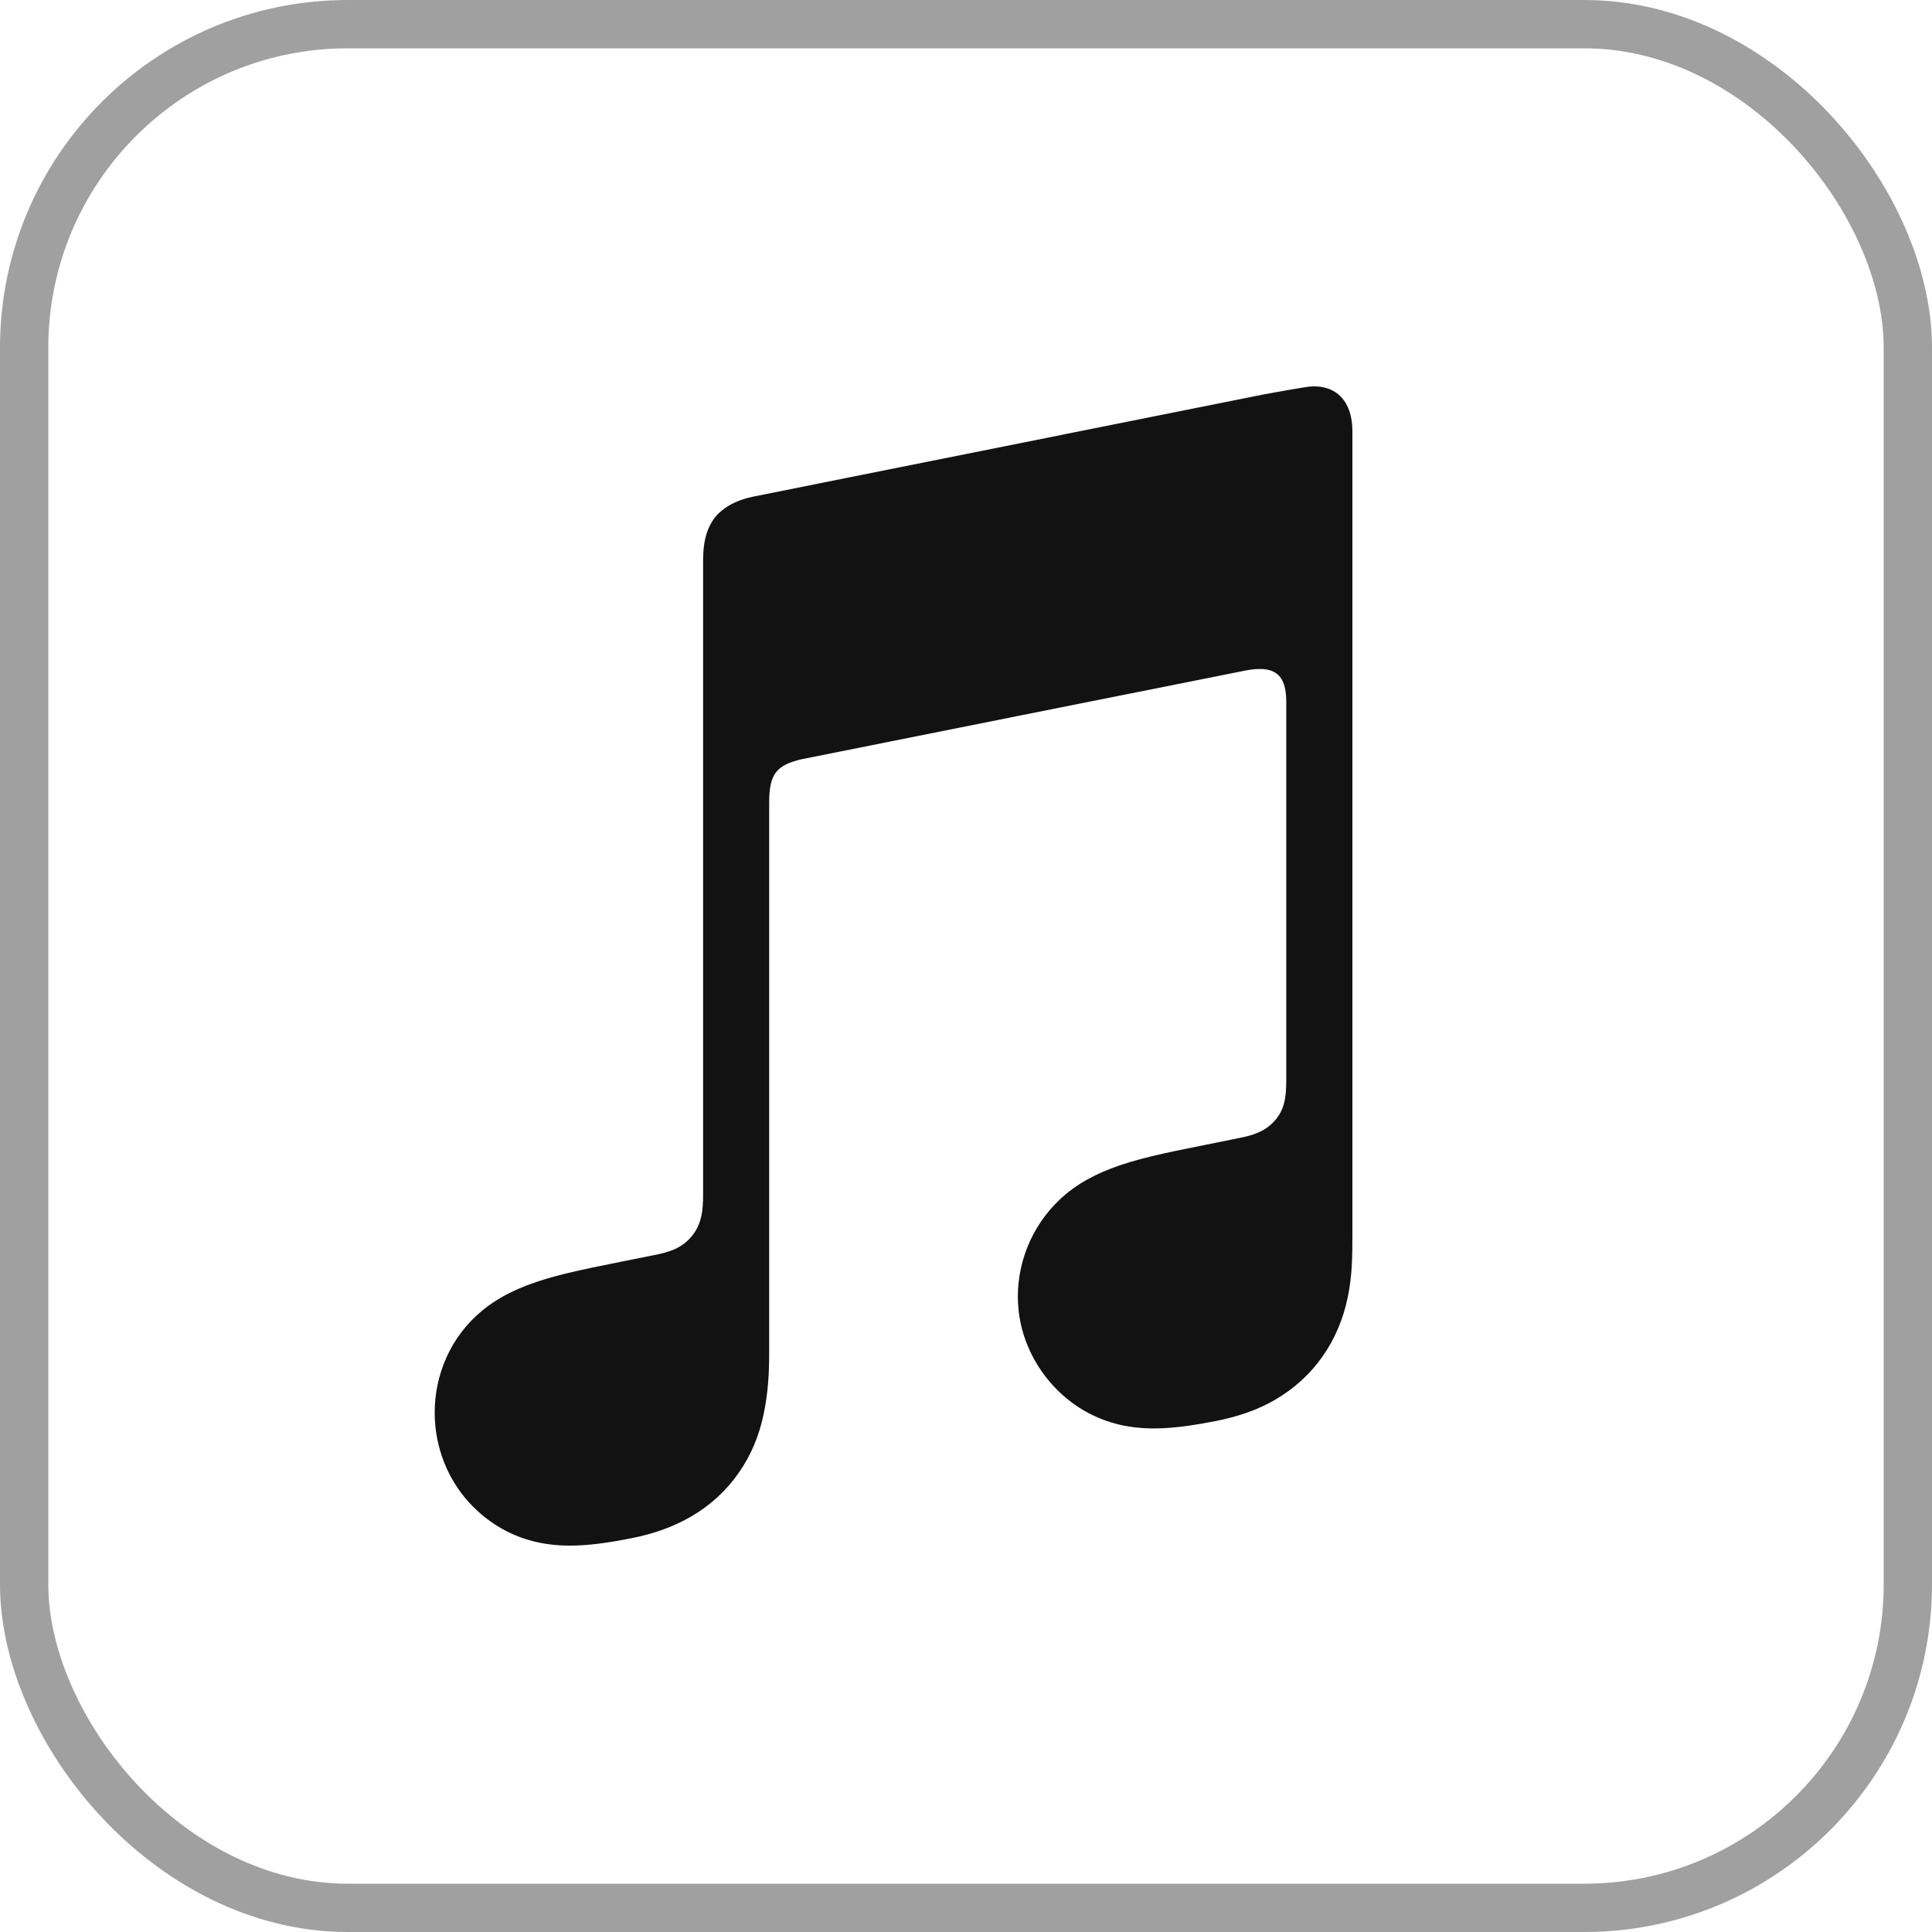 <svg width="40" height="40" viewBox="0 0 40 40" fill="none" xmlns="http://www.w3.org/2000/svg">
  <rect x="0.5" y="0.5" width="39" height="39" rx="6.7" stroke="#121212" stroke-opacity="0.4" />
  <path fill-rule="evenodd" clip-rule="evenodd"
    d="M27.109 8.004C27.023 8.012 26.26 8.146 26.168 8.165L15.599 10.281L15.595 10.282C15.32 10.339 15.104 10.437 14.937 10.576C14.735 10.743 14.624 10.98 14.581 11.257C14.572 11.316 14.557 11.435 14.557 11.611C14.557 11.611 14.557 22.324 14.557 24.735C14.557 25.041 14.533 25.339 14.323 25.593C14.114 25.847 13.855 25.923 13.552 25.984C13.322 26.03 13.092 26.076 12.862 26.122C11.988 26.297 11.421 26.415 10.906 26.613C10.414 26.802 10.046 27.043 9.752 27.349C9.171 27.954 8.934 28.774 9.015 29.542C9.085 30.198 9.382 30.825 9.893 31.288C10.237 31.602 10.668 31.84 11.176 31.941C11.702 32.046 12.263 32.01 13.083 31.845C13.519 31.758 13.928 31.621 14.317 31.393C14.703 31.168 15.033 30.867 15.29 30.5C15.549 30.133 15.716 29.724 15.808 29.29C15.903 28.842 15.925 28.438 15.925 27.991V16.609C15.925 15.999 16.099 15.839 16.595 15.719C16.595 15.719 25.38 13.961 25.79 13.882C26.361 13.773 26.631 13.935 26.631 14.53V22.299C26.631 22.607 26.628 22.919 26.417 23.174C26.207 23.427 25.948 23.504 25.645 23.564C25.415 23.611 25.185 23.657 24.955 23.703C24.082 23.877 23.514 23.996 22.999 24.194C22.507 24.383 22.139 24.624 21.846 24.93C21.264 25.534 21.007 26.354 21.088 27.123C21.157 27.778 21.475 28.405 21.986 28.869C22.331 29.182 22.761 29.414 23.269 29.516C23.795 29.62 24.356 29.583 25.176 29.42C25.613 29.332 26.022 29.202 26.411 28.974C26.796 28.748 27.126 28.448 27.384 28.081C27.642 27.713 27.809 27.305 27.901 26.871C27.996 26.423 28 26.018 28 25.571V8.931C28.002 8.328 27.681 7.955 27.109 8.004Z"
    fill="#121212" />
</svg>
